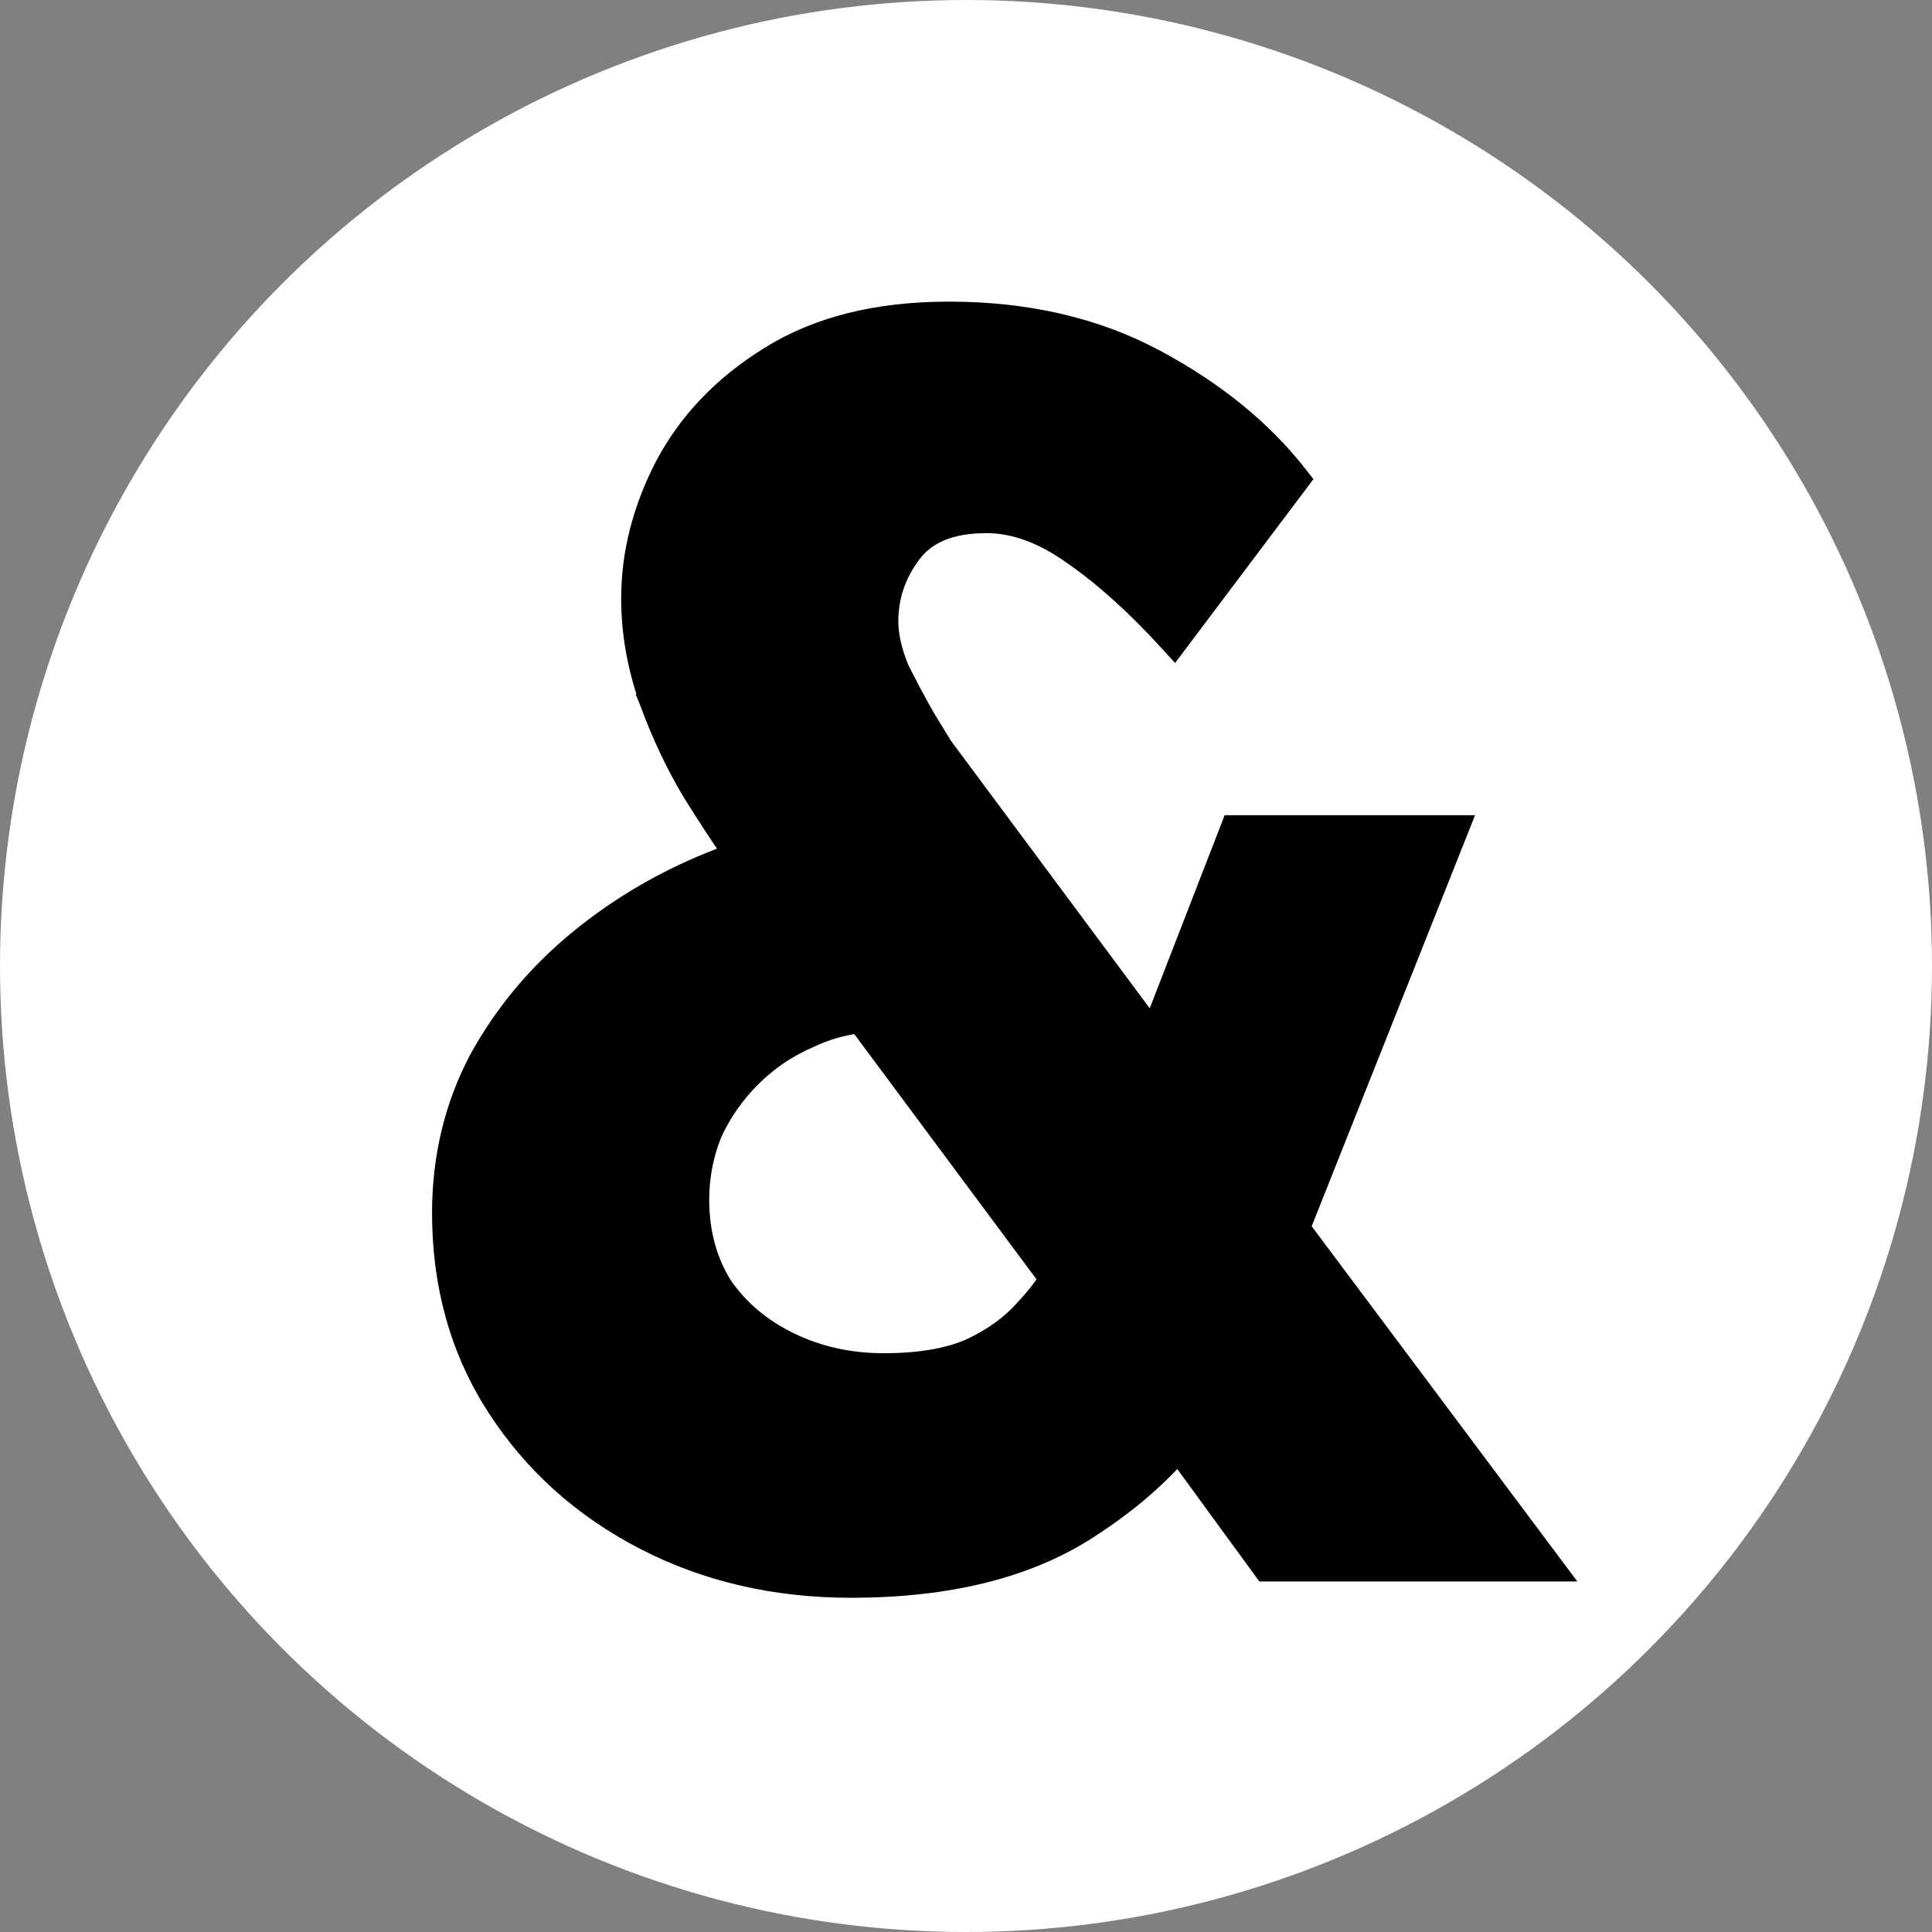 <svg width="237" height="237" viewBox="0 0 237 237" fill="none" xmlns="http://www.w3.org/2000/svg">
<rect x="0" y="0" width="237" height="237" fill="#808080" stroke="none"/>
<circle cx="118.5" cy="118.5" r="118.5" fill="white"/>
<path d="M189.5 193H191.497L190.301 191.401L159.77 150.578L178.929 102.369L179.474 101H178H151.6H150.915L150.668 101.638L141.315 125.742L115.832 91.443C115.425 90.765 114.7 89.58 113.66 87.89C112.612 86.054 111.562 84.087 110.511 81.986C109.622 79.818 109.2 77.893 109.2 76.2C109.2 73.226 110.124 70.501 112 68C113.748 65.669 116.659 64.4 121 64.4C124.341 64.4 127.808 65.635 131.419 68.214L131.425 68.219L131.432 68.223C135.221 70.836 139.164 74.38 143.261 78.874L144.074 79.765L144.799 78.801L159.399 59.401L159.86 58.789L159.388 58.185C155.022 52.591 149.174 47.84 141.873 43.919C134.506 39.963 126.005 38 116.4 38C107.599 38 100.202 39.828 94.271 43.551C88.535 47.103 84.205 51.63 81.315 57.135L81.315 57.135L81.31 57.144C78.578 62.471 77.2 67.893 77.2 73.4C77.2 77.654 77.955 81.9 79.458 86.134L79.457 86.134L79.461 86.144C80.947 90.198 82.707 93.922 84.743 97.314L84.747 97.322L84.752 97.33C86.617 100.314 88.2 102.731 89.498 104.575C89.076 104.735 88.654 104.899 88.234 105.069C81.874 107.506 76.117 110.825 70.968 115.025C65.804 119.238 61.653 124.204 58.523 129.92L58.519 129.928L58.514 129.936C55.502 135.687 54 141.981 54 148.8C54 157.775 56.247 165.767 60.76 172.743C65.259 179.695 71.325 185.145 78.94 189.088C86.562 193.035 95.055 195 104.4 195C116.393 195 126.201 192.575 133.745 187.639C137.917 184.956 141.508 181.958 144.51 178.64L154.692 192.59L154.992 193H155.5H189.5ZM99.394 127.519L99.412 127.511L99.43 127.503C101.276 126.624 103.212 126.05 105.242 125.78L128.385 156.923C127.588 158.105 126.683 159.236 125.67 160.316L125.659 160.329L125.647 160.341C123.889 162.352 121.613 164.003 118.796 165.285C116.164 166.411 112.714 167 108.4 167C104.273 167 100.489 166.163 97.034 164.499C93.586 162.839 90.862 160.555 88.835 157.649C86.952 154.628 86 151.155 86 147.2C86 144.398 86.507 141.731 87.521 139.191C88.669 136.646 90.262 134.352 92.307 132.307C94.35 130.265 96.71 128.67 99.394 127.519Z" fill="black" stroke="black" stroke-width="2"/>
</svg>
